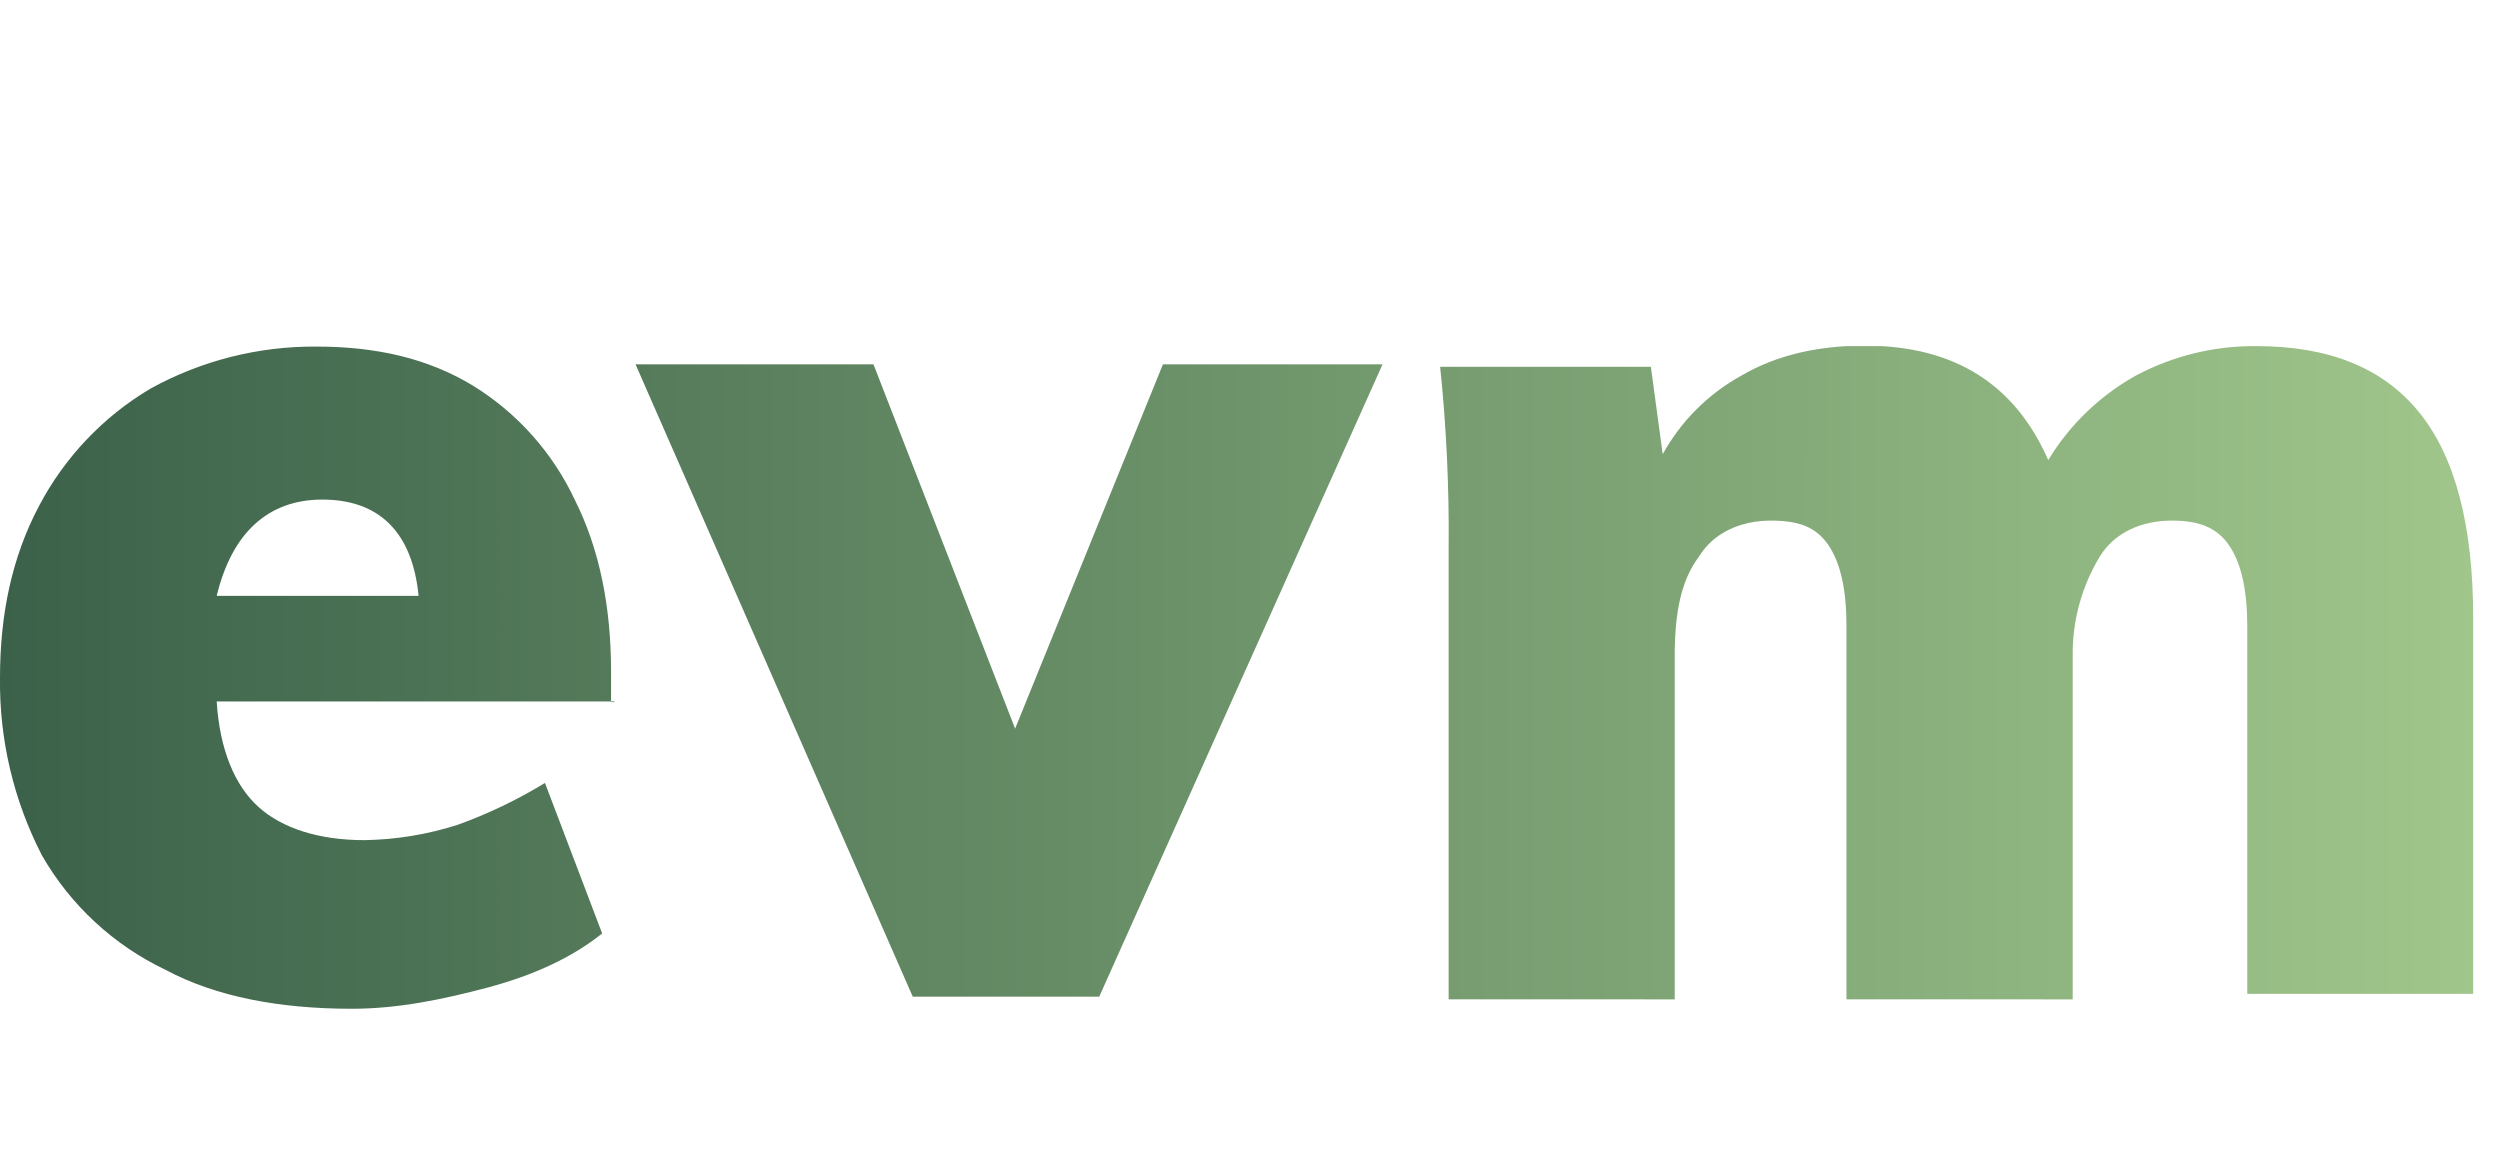 <svg xmlns="http://www.w3.org/2000/svg" xmlns:xlink="http://www.w3.org/1999/xlink" id="Layer_1" data-name="Layer 1" viewBox="0 0 369.76 173.78"><defs><style>.cls-1{fill:none;}.cls-2{clip-path:url(#clip-path);}.cls-3{fill:url(#Naamloos_verloop_3);}</style><clipPath id="clip-path"><path class="cls-1" d="M90.89,103.75H32.05c.44,7.15,2.7,12.48,6.2,15.62s8.91,4.89,15.63,4.89A47.7,47.7,0,0,0,67.67,122a70.5,70.5,0,0,0,12.93-6.2l8.46,22.26c-4.45,3.58-10.22,6.21-16.93,8s-13.36,3.14-20.08,3.14c-10.66,0-20.07-1.75-27.59-5.77A41.78,41.78,0,0,1,6.21,126.53,55.81,55.81,0,0,1,0,100.25C0,90.9,1.75,82.43,5.77,74.84a44,44,0,0,1,16.5-17.37,50.08,50.08,0,0,1,24.52-6.21c8.91,0,16.5,1.75,23.15,5.77A39.58,39.58,0,0,1,85.05,74c3.58,7.15,5.33,15.62,5.33,25.4v4.45h.51ZM47.67,73.89c-8,0-13.36,4.89-15.62,14.24H61.91C61,78.78,56.14,73.89,47.67,73.89Zm156.81-20-41.9,93.52H135L94,53.89h35.19l20.95,53.88L172,53.89Zm129.22-2.7c10.66,0,18.69,3.14,24.09,9.78s8,16.94,8,30.3V147H332.38V92.65c0-5.33-.87-9.34-2.7-12S325.23,77,321.21,77c-4.45,0-8.46,1.75-10.65,5.33a27.69,27.69,0,0,0-4,14.67v50.81H273.1V92.58c0-5.33-.87-9.34-2.7-12S266,77,261.93,77c-4.45,0-8.46,1.75-10.65,5.33-2.7,3.57-3.58,8.47-3.58,14.67v50.81H214.26V81A235.8,235.8,0,0,0,213,54.25h31.17l1.75,12.93a29.6,29.6,0,0,1,11.61-11.61c5.33-3.14,11.61-4.45,18.25-4.45,13.36,0,22.27,5.76,27.16,16.93a35.31,35.31,0,0,1,12.92-12.48A37.21,37.21,0,0,1,333.7,51.19Z"></path></clipPath><linearGradient id="Naamloos_verloop_3" y1="7.19" x2="369.76" y2="7.19" gradientTransform="translate(0 93.02)" gradientUnits="userSpaceOnUse"><stop offset="0" stop-color="#3b614a"></stop><stop offset="1" stop-color="#a1c78c"></stop></linearGradient></defs><g class="cls-2"><rect class="cls-3" y="51.19" width="369.76" height="98.04"></rect></g></svg>